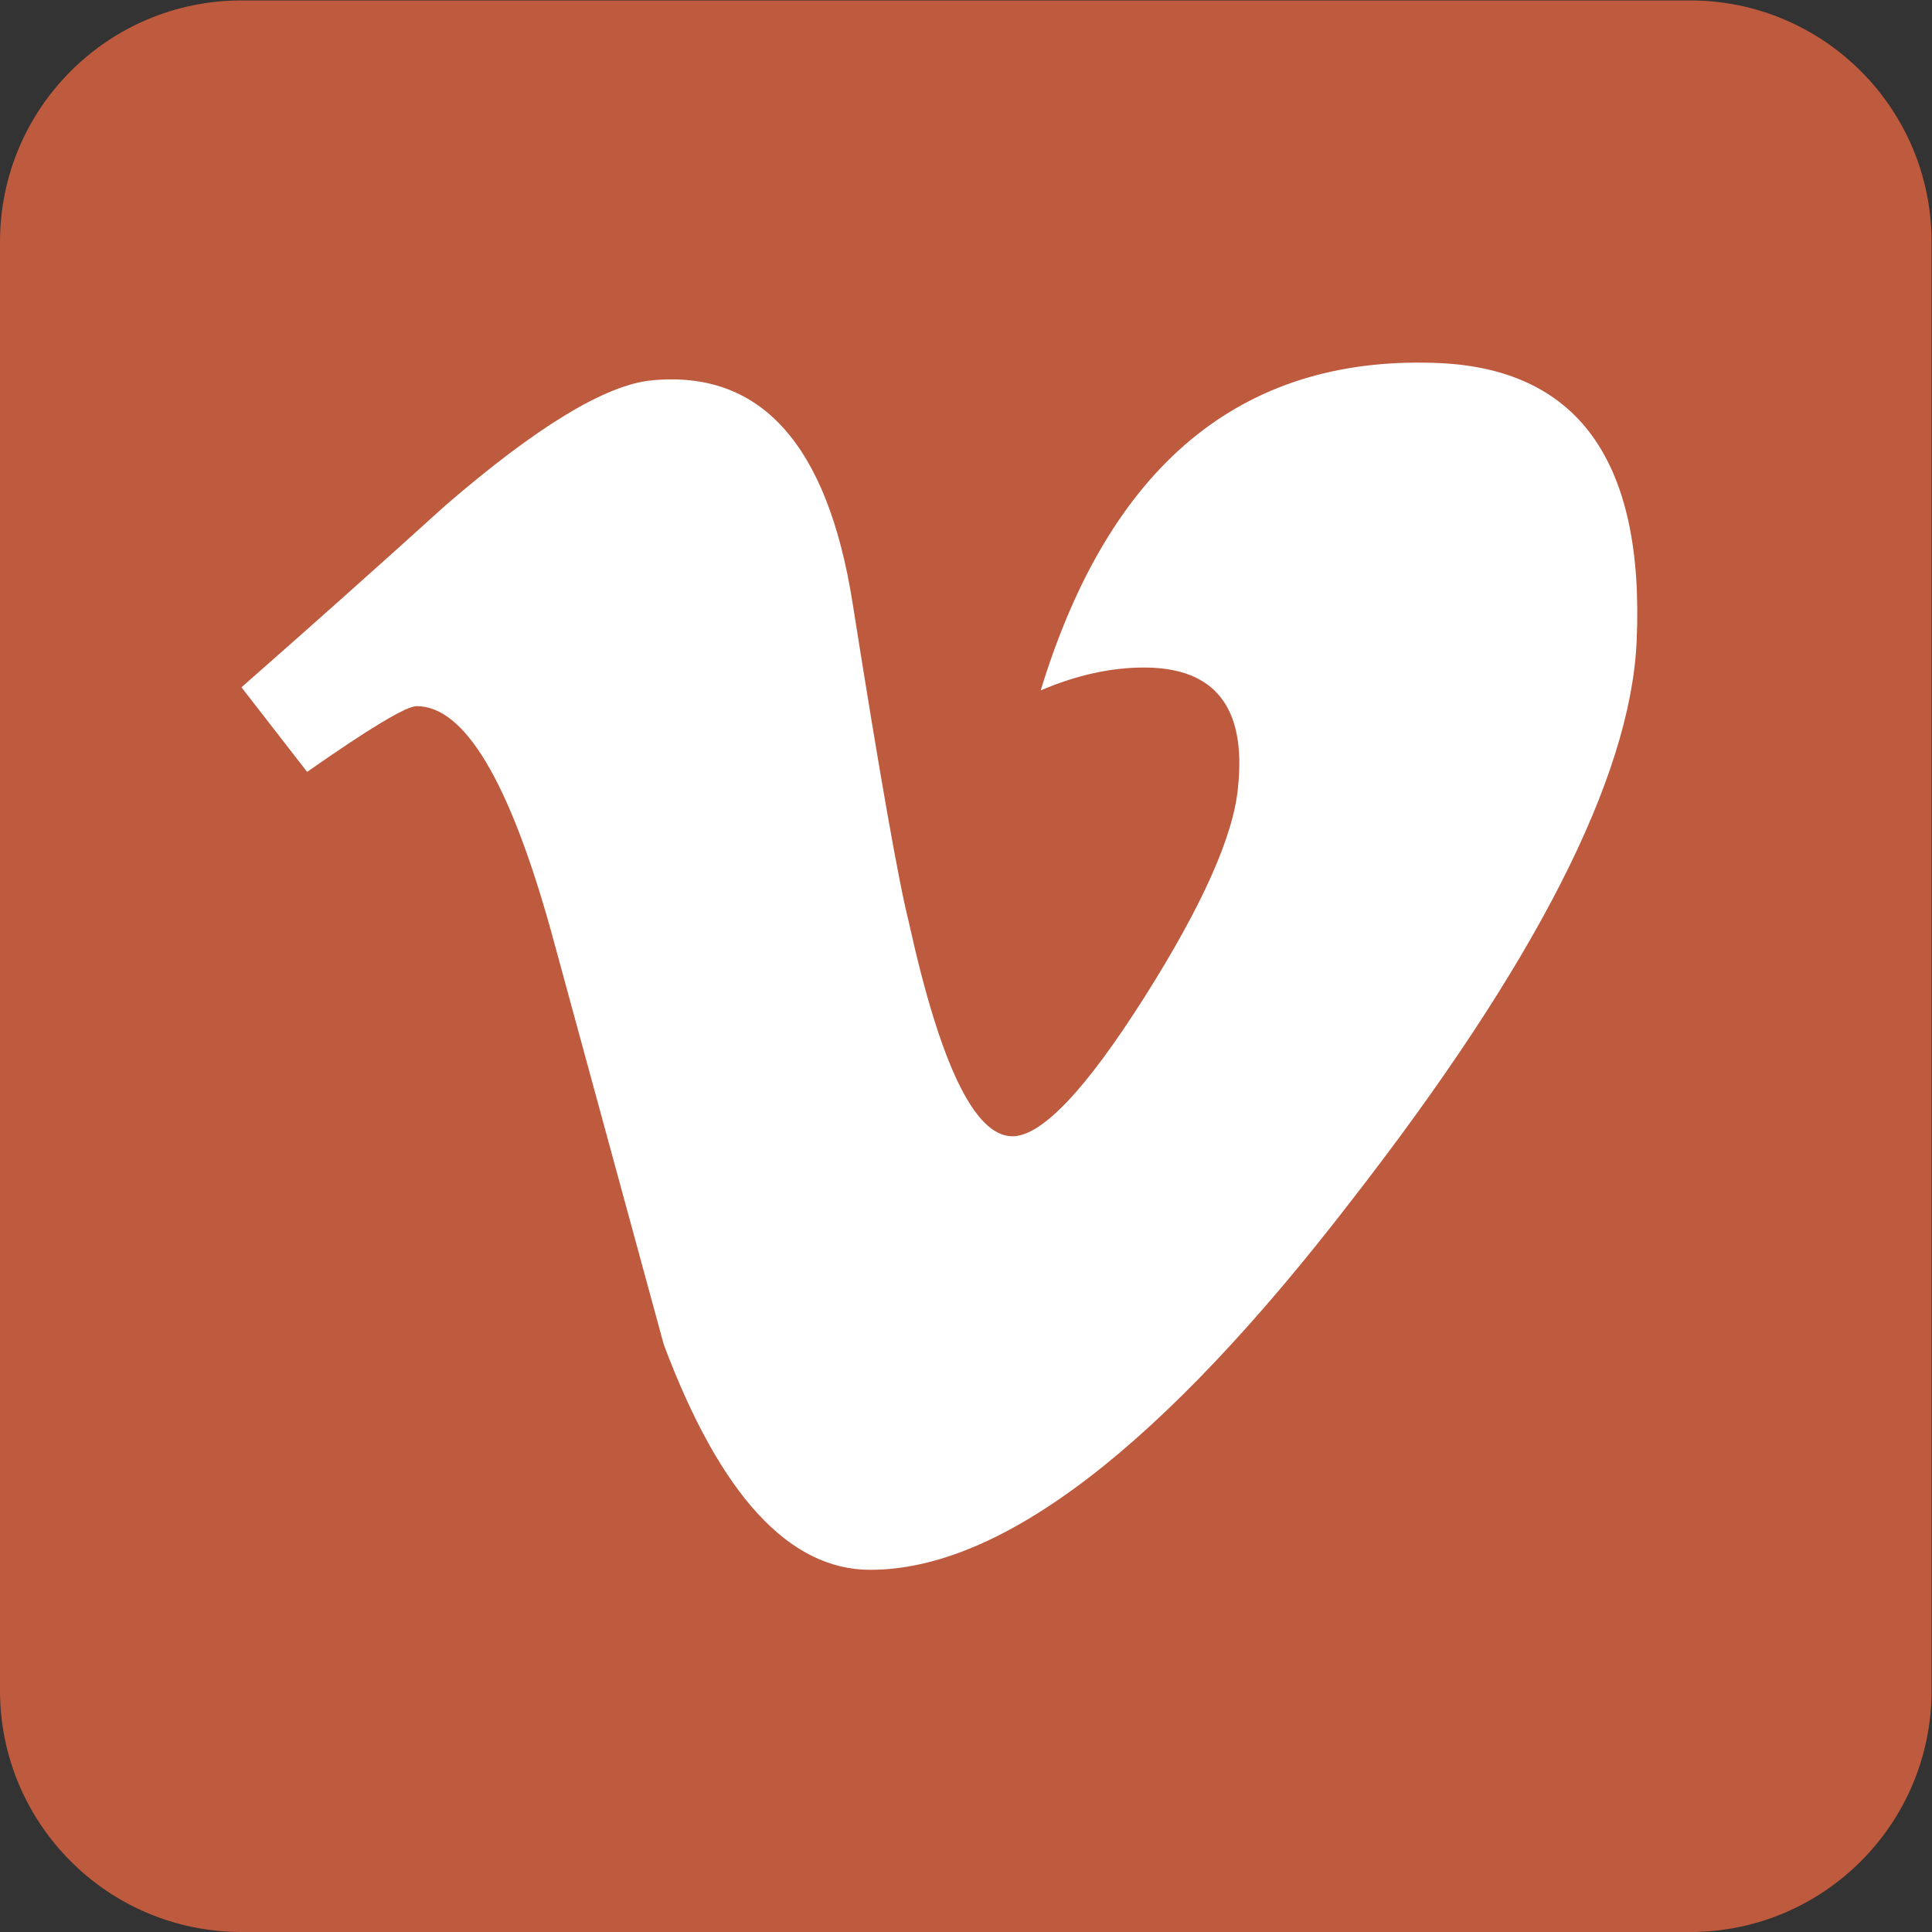<?xml version="1.0" encoding="UTF-8" standalone="no"?>
<!-- Created with Inkscape (http://www.inkscape.org/) -->

<svg
   version="1.1"
   id="svg194"
   width="135.28"
   height="135.28"
   viewBox="0 0 135.28 135.28"
   xmlns="http://www.w3.org/2000/svg"
   xmlns:svg="http://www.w3.org/2000/svg">
  <rect x="0" y="0" width="135.28" height="135.28" fill="#333333" stroke="none"/>
  <defs
     id="defs198" />
  <g
     id="g202"
     transform="matrix(1.333,0,0,-1.333,0,135.28)">
    <g
       id="g204"
       transform="scale(0.1)">
      <path
         d="M 887.793,0 H 126.836 C 56.777,0 0,56.793 0,126.832 v 760.953 c 0,70.059 56.777,126.835 126.836,126.835 h 760.957 c 70.059,0 126.837,-56.776 126.837,-126.835 V 126.832 C 1014.63,56.793 957.852,0 887.793,0"
         style="fill:#be5a3d;fill-opacity:1;fill-rule:nonzero;stroke:none"
         id="path206" />
      <path
         d="M 859.688,677.695 C 856.445,606.32 806.582,508.609 710.156,384.566 610.469,255.035 526.133,190.25 457.148,190.25 c -42.734,0 -78.925,39.414 -108.476,118.34 -19.707,72.324 -39.434,144.648 -59.16,216.996 -21.934,78.867 -45.469,118.34 -70.645,118.34 -5.488,0 -24.687,-11.543 -57.539,-34.531 l -34.492,44.433 c 36.172,31.777 71.875,63.567 106.992,95.402 48.262,41.68 84.512,63.622 108.672,65.84 57.031,5.469 92.148,-33.515 105.352,-116.984 C 462.09,608 471.953,551.984 477.48,530.059 c 16.485,-74.731 34.571,-112.075 54.336,-112.075 15.313,0 38.379,24.239 69.141,72.735 30.684,48.461 47.129,85.355 49.356,110.707 4.375,41.828 -12.09,62.785 -49.356,62.785 -17.559,0 -35.664,-4.035 -54.297,-12.031 36.055,118.027 104.903,175.332 206.524,172.07 75.332,-2.207 110.859,-51.055 106.504,-146.555"
         style="fill:#ffffff;fill-opacity:1;fill-rule:nonzero;stroke:none"
         id="path208" />
    </g>
  </g>
</svg>
